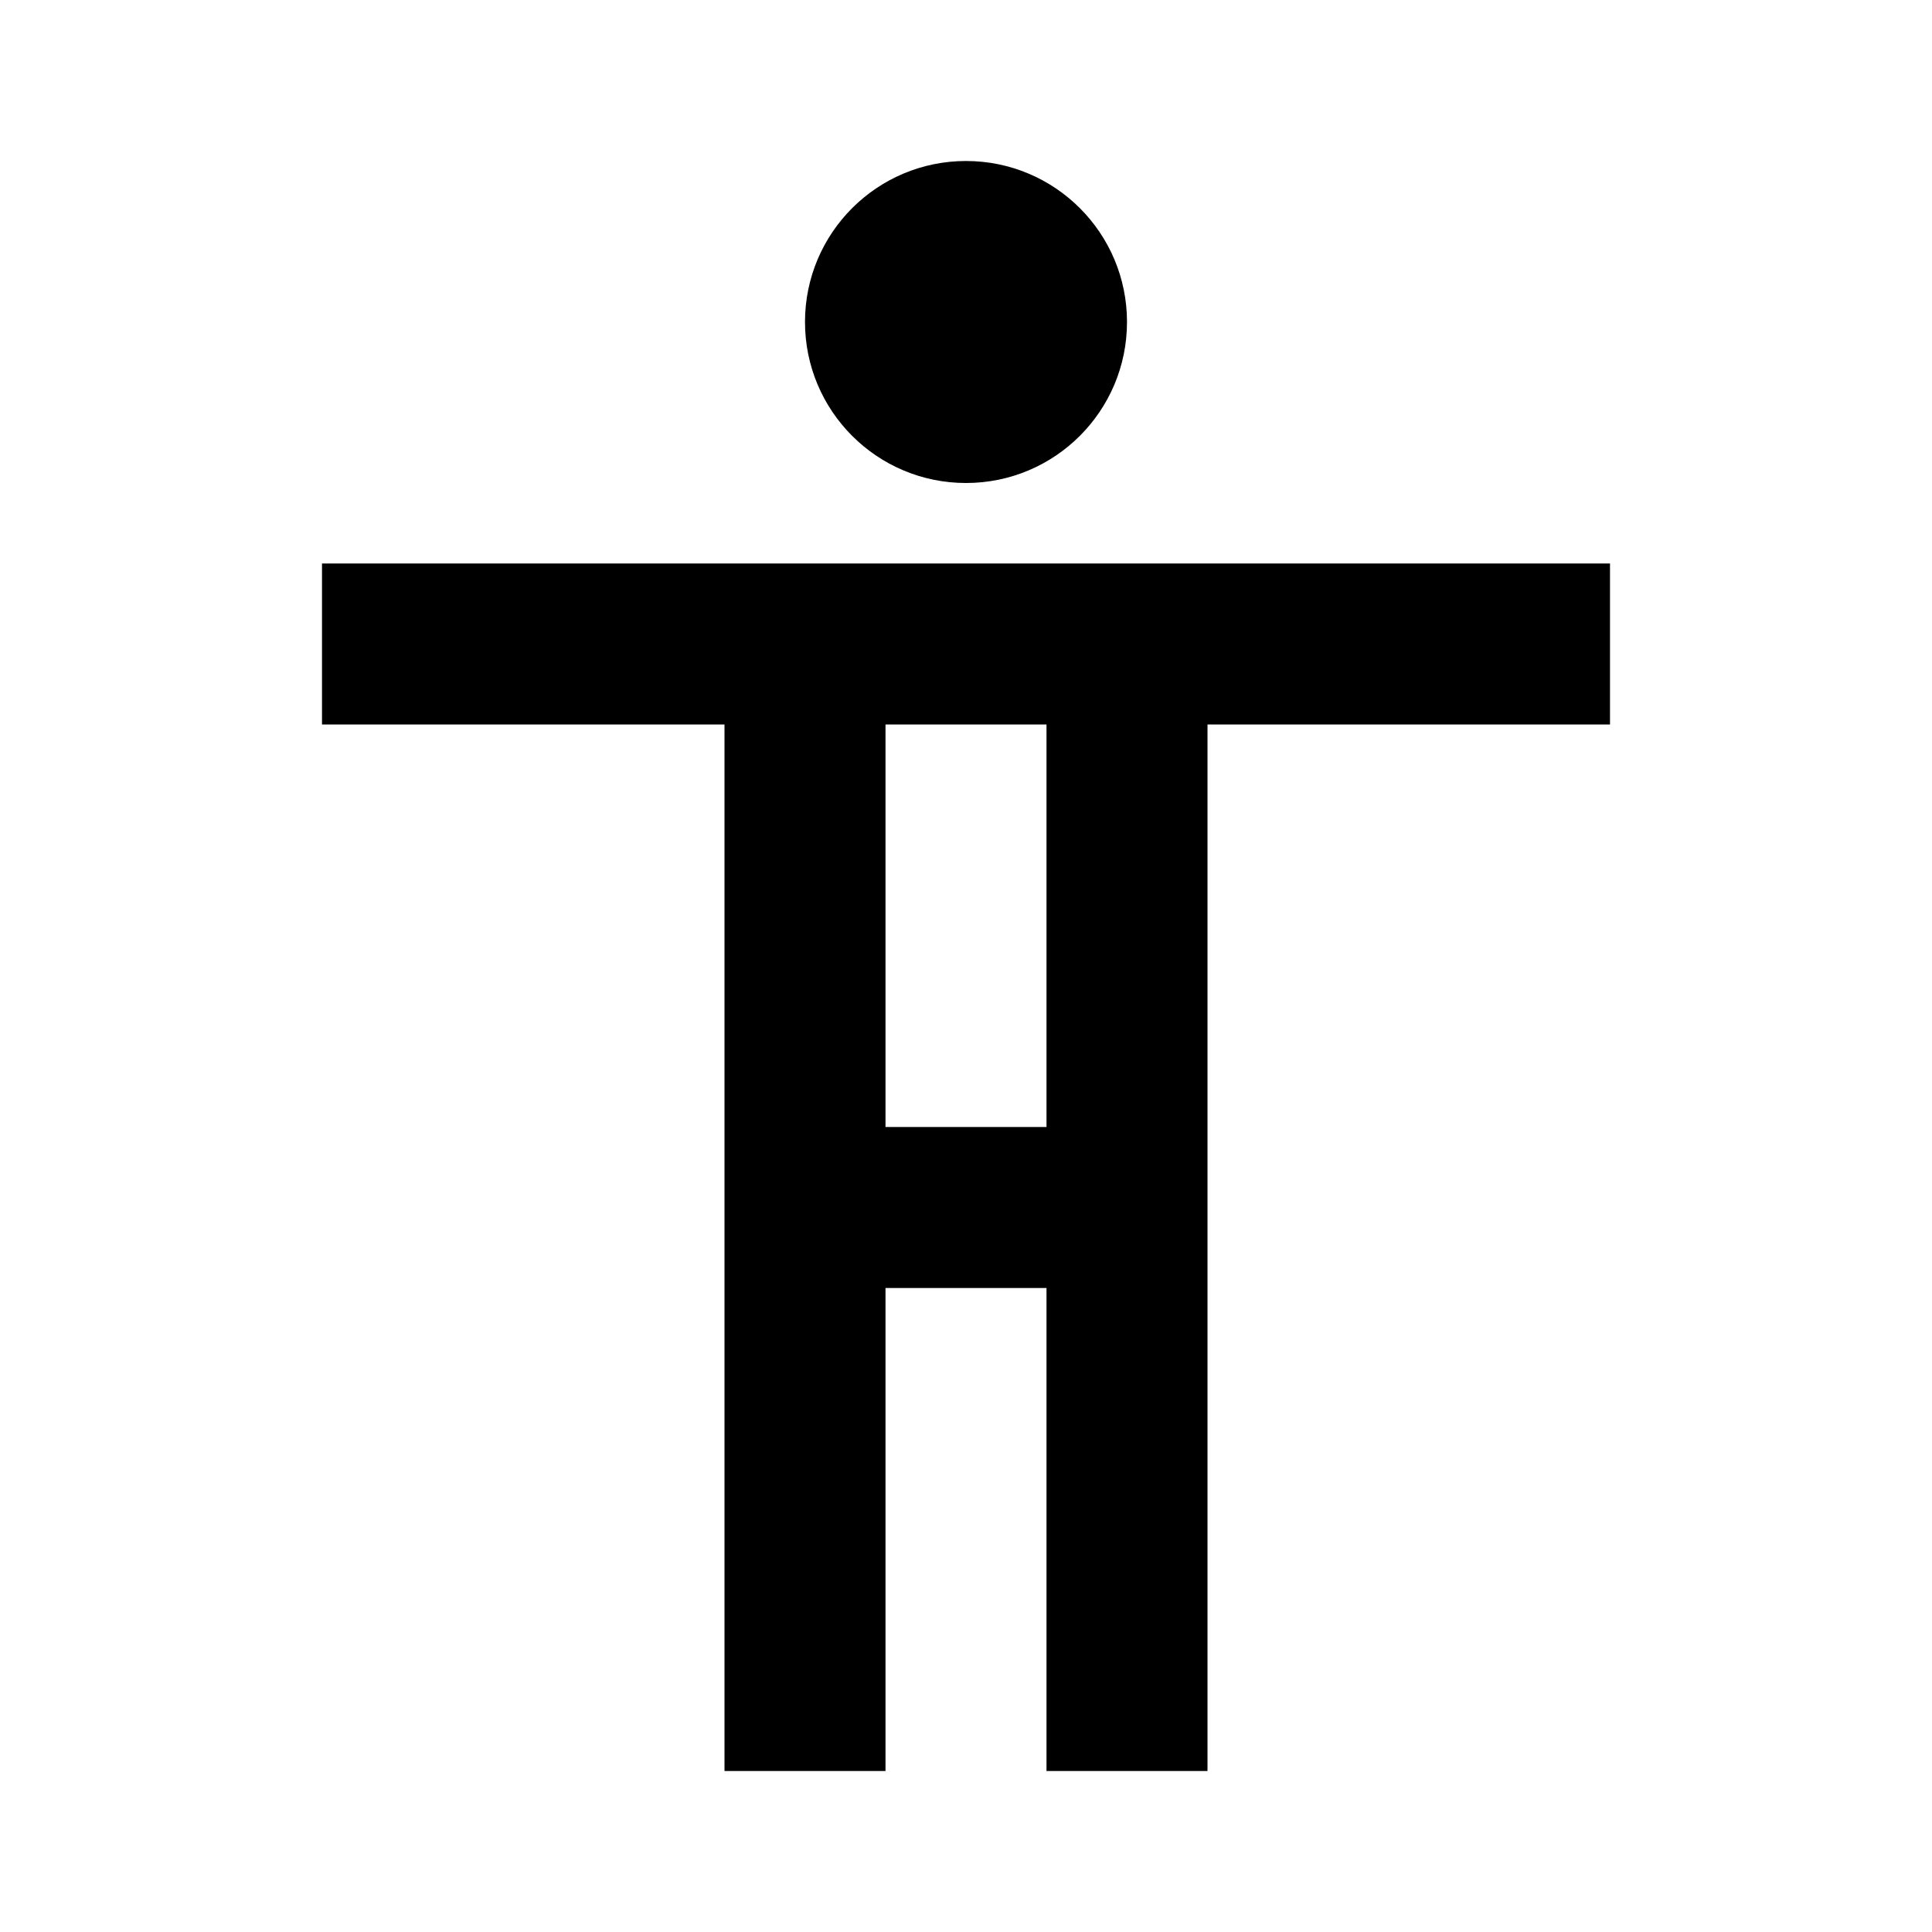 <svg width="24" height="24" viewBox="0 0 24 24" fill="none" xmlns="http://www.w3.org/2000/svg">
<path fill-rule="evenodd" clip-rule="evenodd" d="M12 6C13.105 6 14 5.105 14 4C14 2.895 13.105 2 12 2C10.895 2 10 2.895 10 4C10 5.105 10.895 6 12 6Z" fill="black"/>
<path fill-rule="evenodd" clip-rule="evenodd" d="M15 9H20V7H4V9H9V22H11V16H13V22H15V9ZM13 9H11V14H13V9Z" fill="black"/>
</svg>
